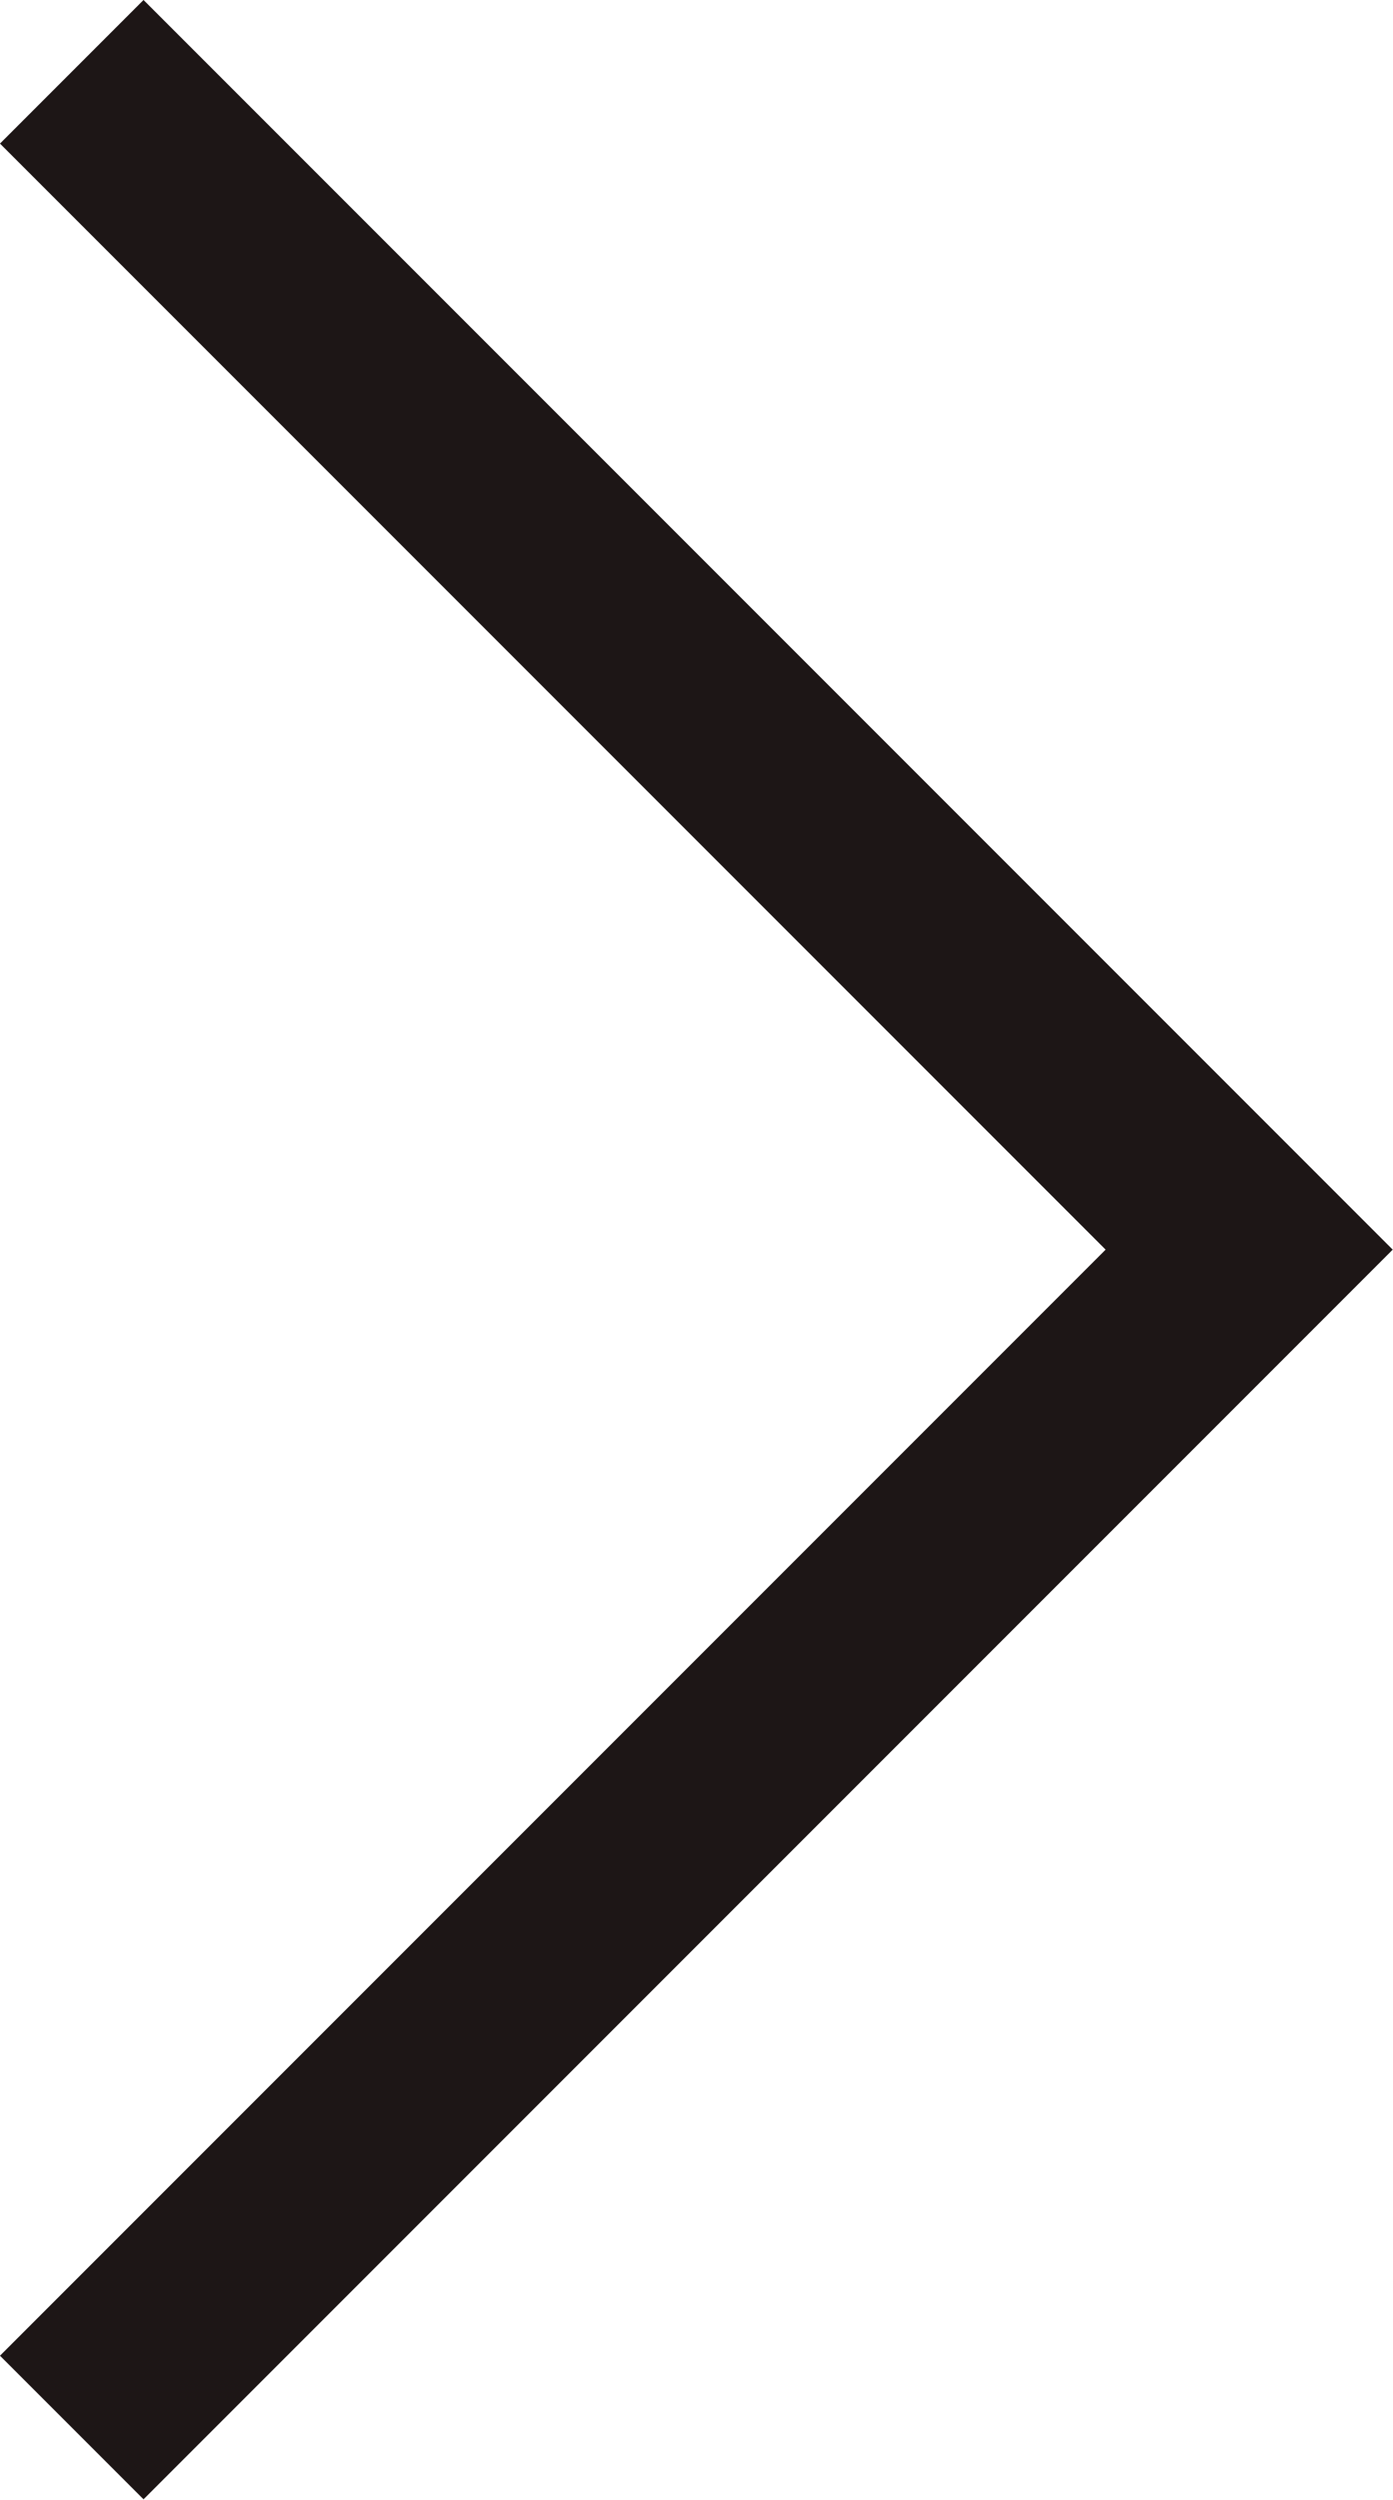<svg xmlns="http://www.w3.org/2000/svg" width="13.724" height="24.619" viewBox="0 0 13.724 24.619"><path d="M1854.929,9091.678l11.6,11.6-11.6,11.6" transform="translate(-1854.222 -9090.971)" fill="none" stroke="#1d1616" stroke-width="2"/></svg>